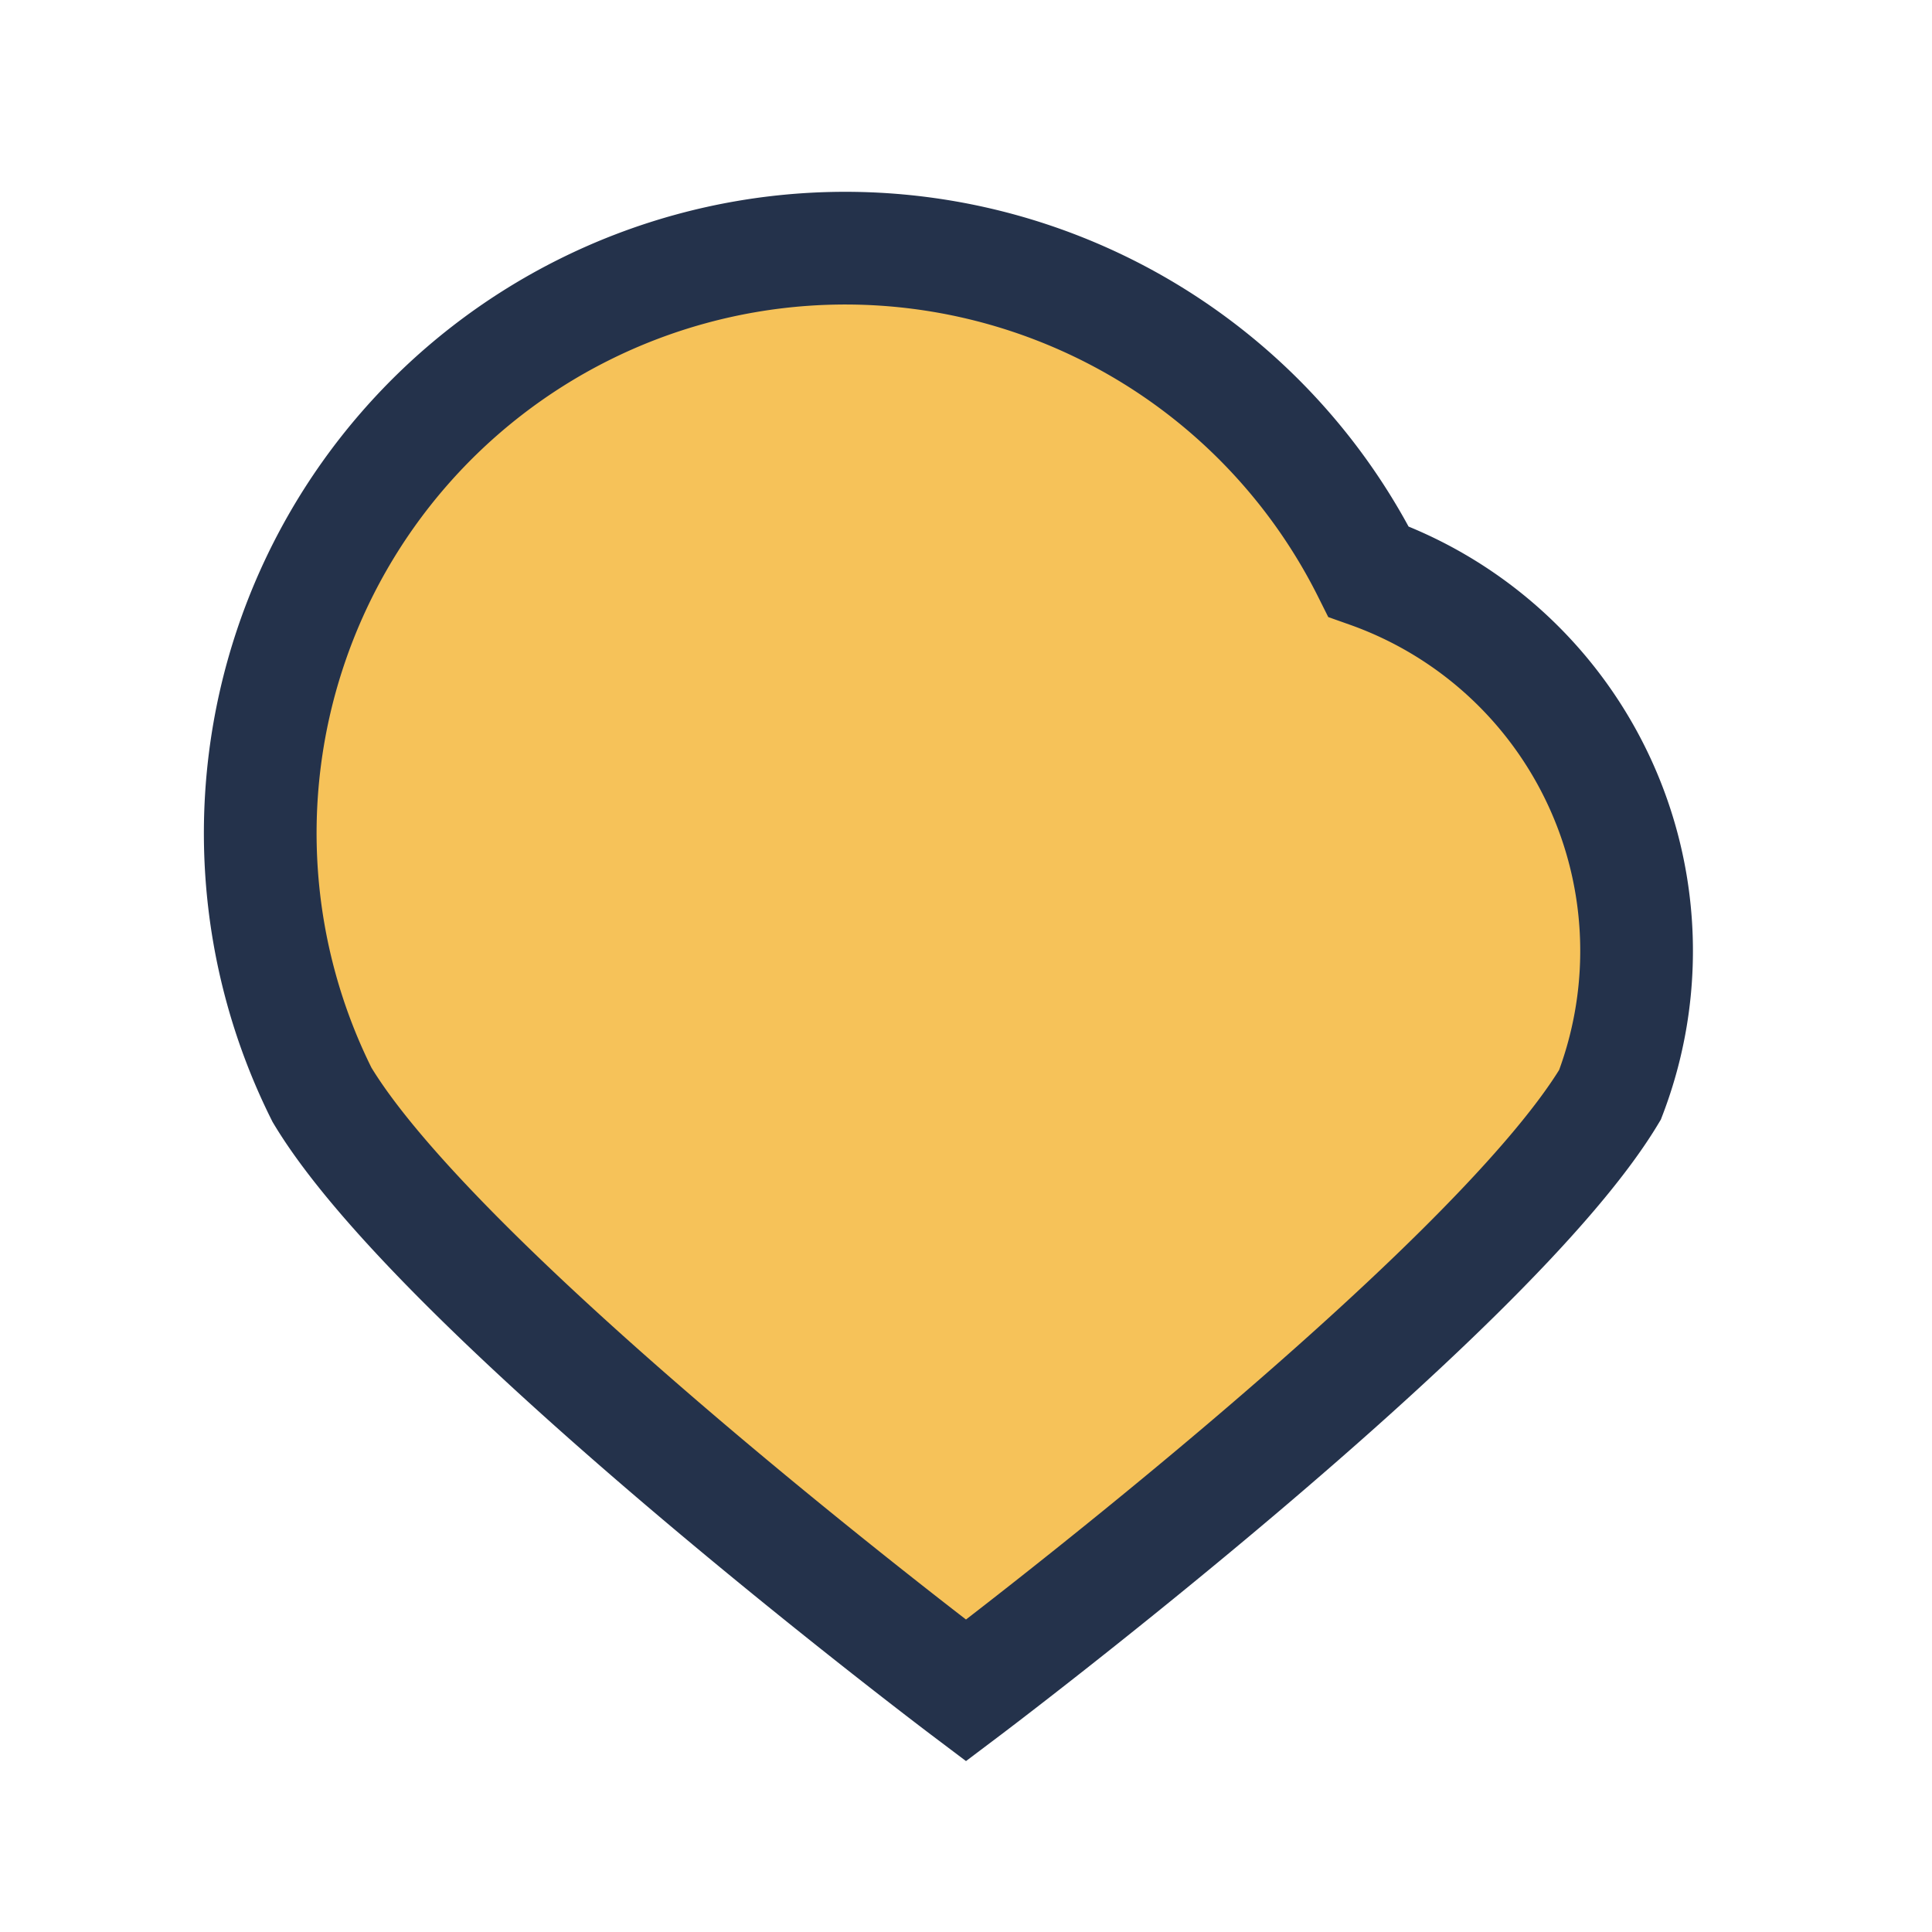 <?xml version="1.0" encoding="UTF-8"?>
<svg xmlns="http://www.w3.org/2000/svg" viewBox="0 0 24 24" width="24" height="24"><path d="M12 21s-6.5-4.9-8-7.4A5 5 0 0117 7.1a5 5 0 013 6.5C18.5 16.1 12 21 12 21z" fill="#F6C259" stroke="#24324B" stroke-width="1.4"/></svg>